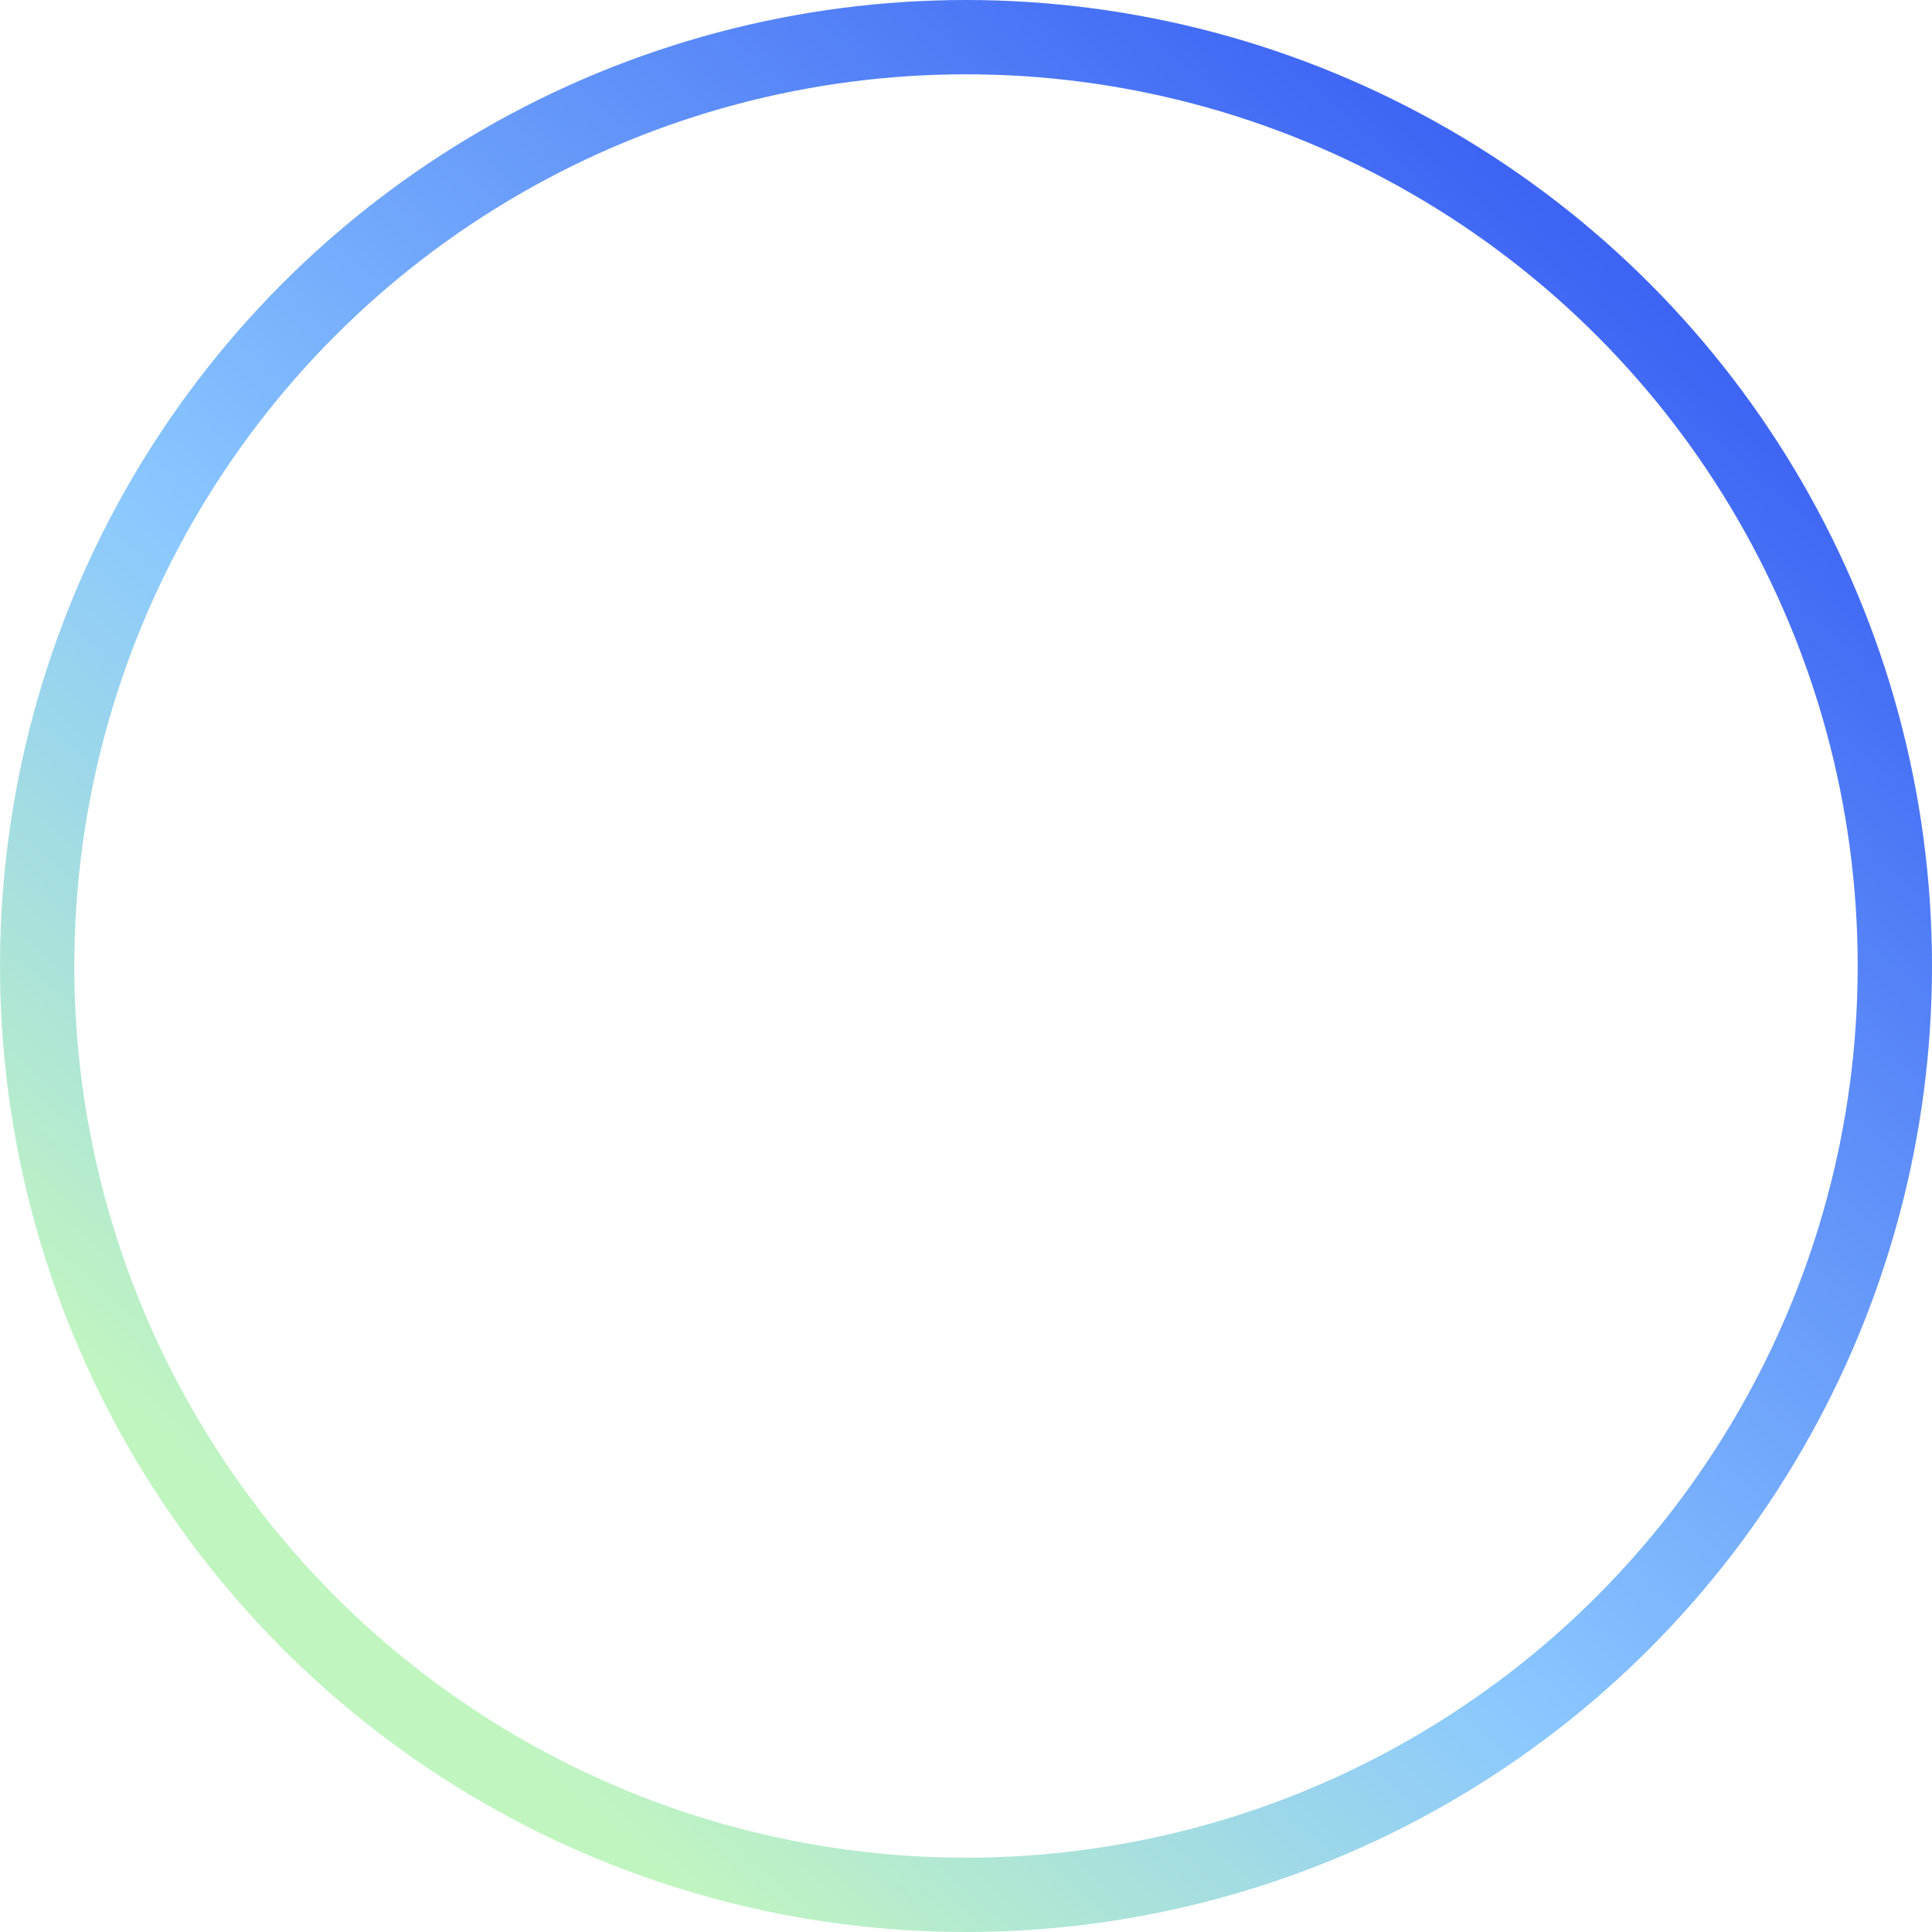 <?xml version="1.0" encoding="UTF-8"?> <svg xmlns="http://www.w3.org/2000/svg" width="65" height="65" viewBox="0 0 65 65" fill="none"><circle cx="32.5" cy="32.5" r="31.25" stroke="url(#paint0_linear_67_844)" stroke-width="2.5"></circle><defs><linearGradient id="paint0_linear_67_844" x1="19.65" y1="60.741" x2="60.434" y2="14.297" gradientUnits="userSpaceOnUse"><stop stop-color="#C1F5C0"></stop><stop offset="0.376" stop-color="#8AC7FF"></stop><stop offset="1" stop-color="#3D64F4"></stop></linearGradient></defs></svg> 